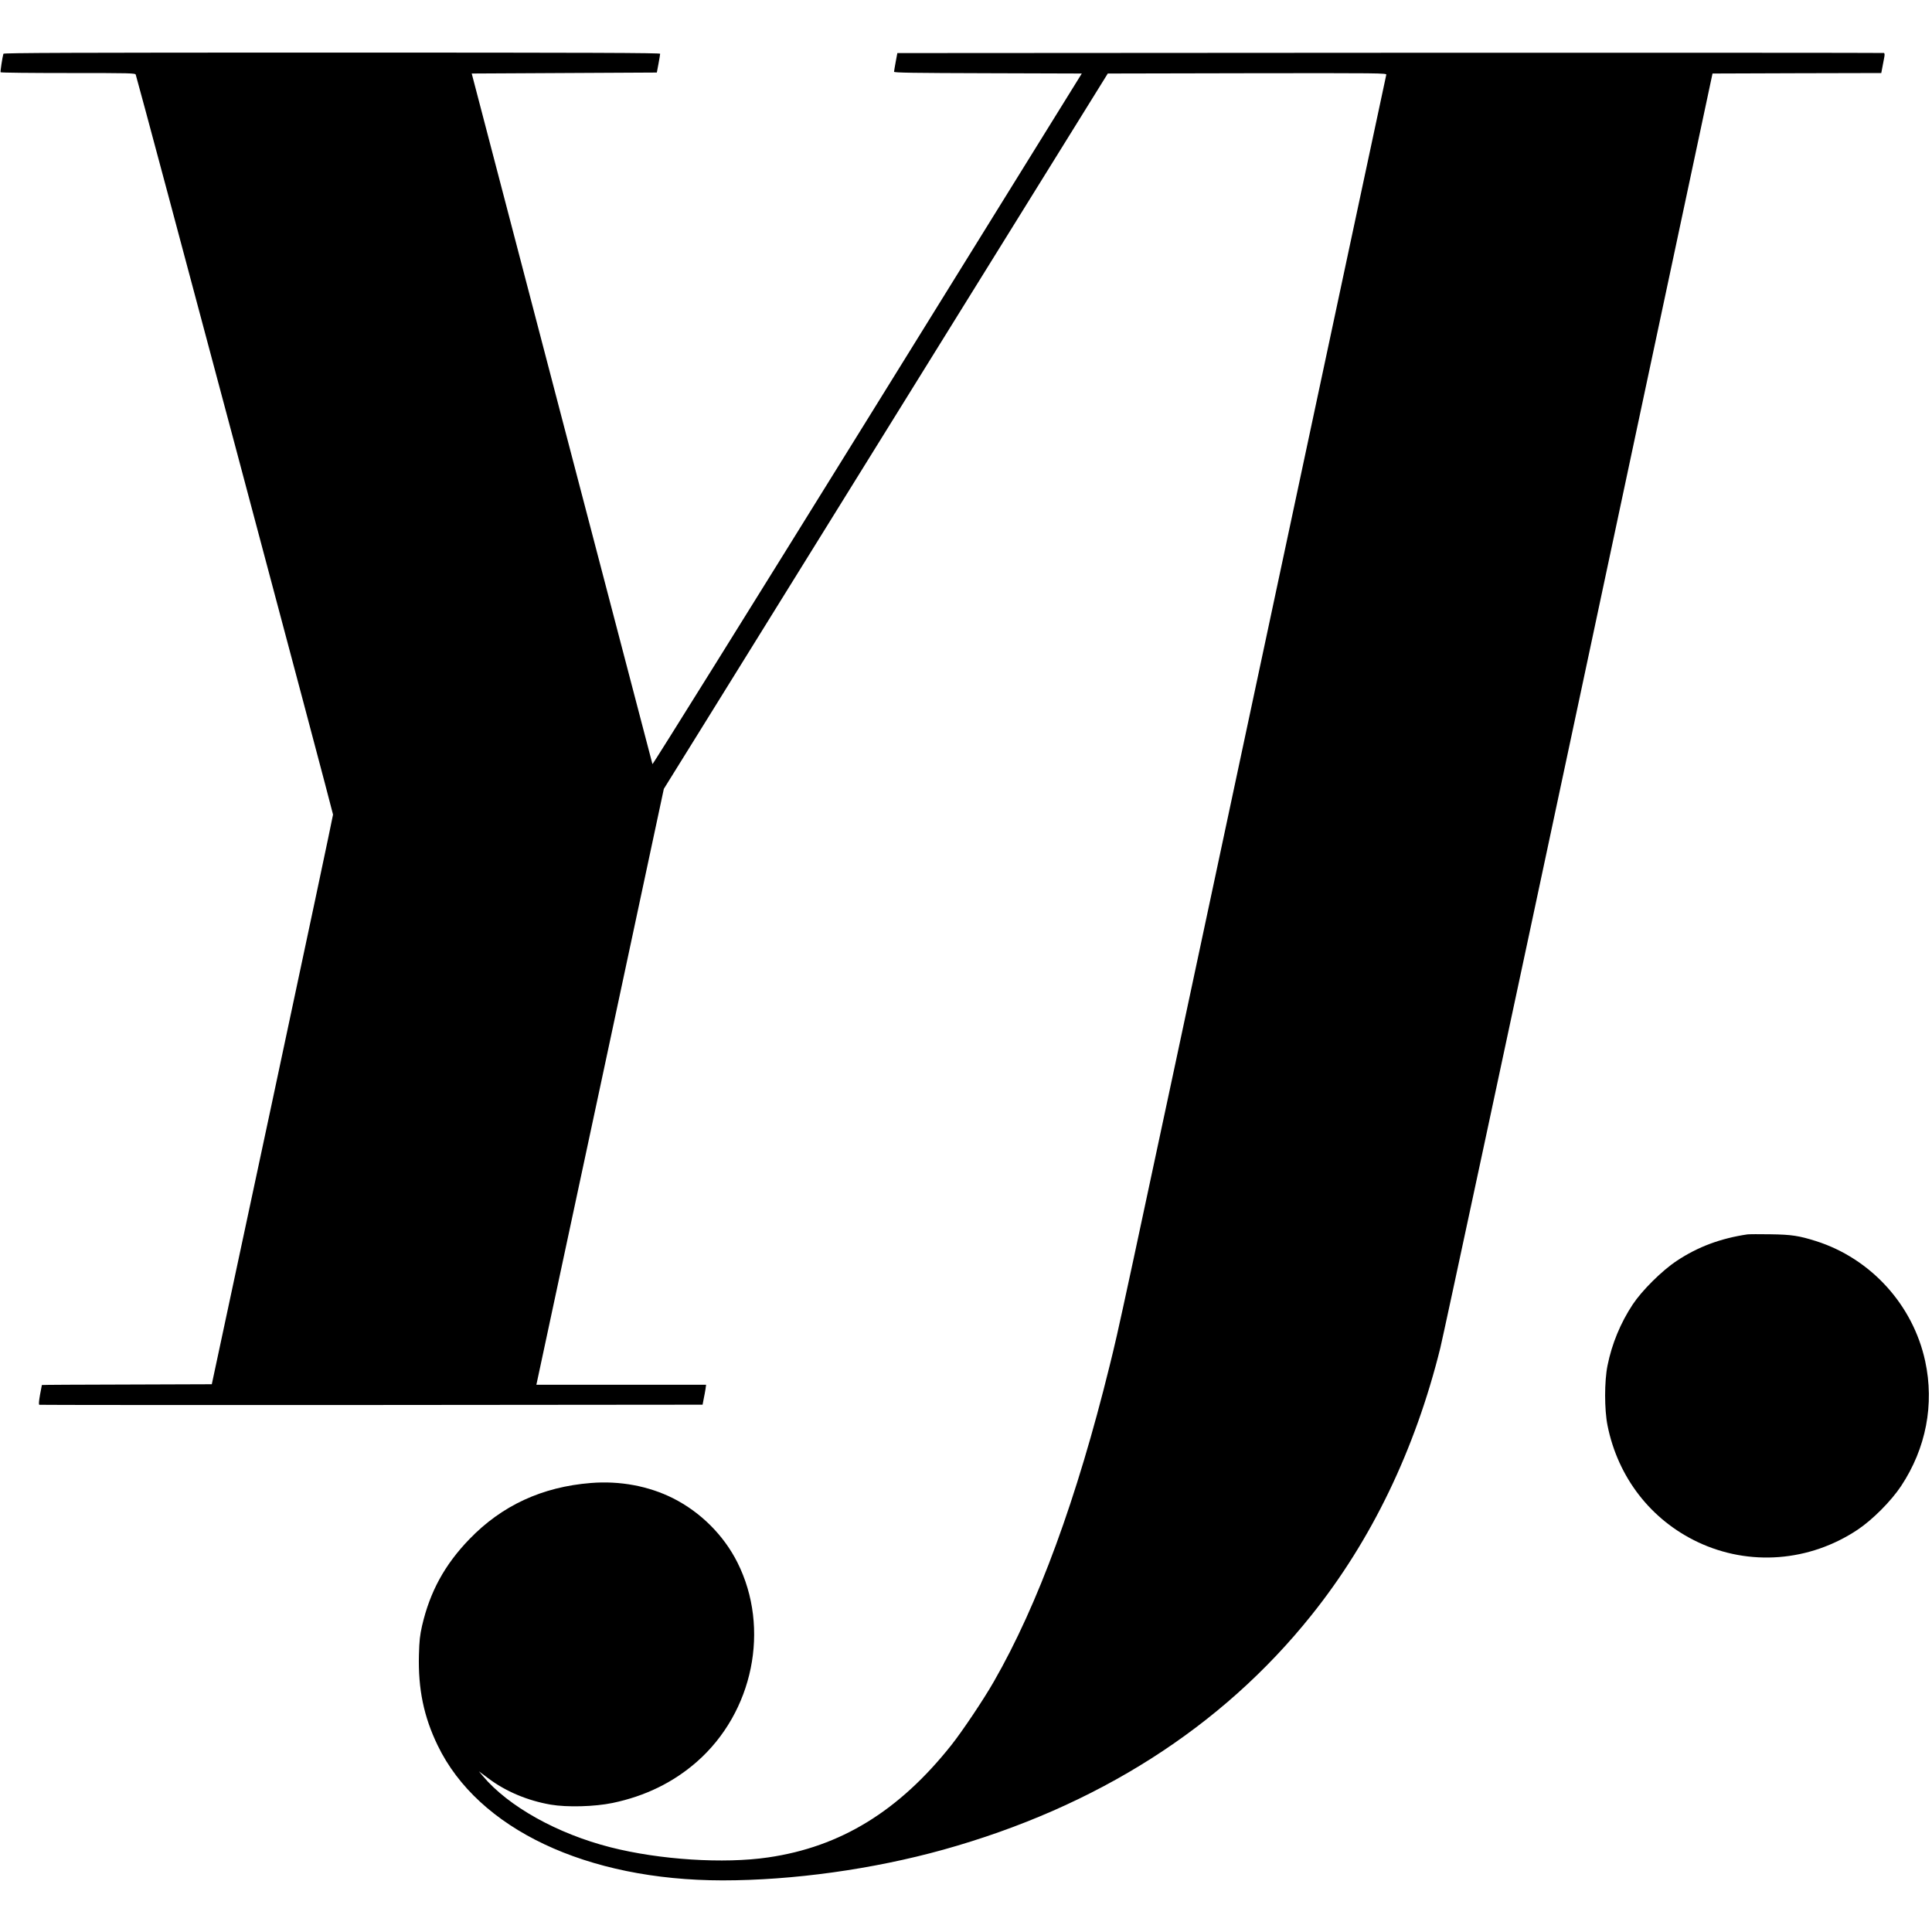 <?xml version="1.0" standalone="no"?>
<!DOCTYPE svg PUBLIC "-//W3C//DTD SVG 20010904//EN"
 "http://www.w3.org/TR/2001/REC-SVG-20010904/DTD/svg10.dtd">
<svg version="1.0" xmlns="http://www.w3.org/2000/svg"
 width="1984pt" height="1984pt" viewBox="0 0 1984 1984"
 preserveAspectRatio="xMidYMid meet">
<g transform="translate(0,1984) scale(0.1,-0.1)"
fill="#000000" stroke="none">
<path d="M35 19288 c-10 -33 -33 -184 -29 -190 3 -5 315 -8 694 -8 647 0 689
-1 694 -17 44 -141 2026 -7576 2026 -7598 -1 -16 -281 -1339 -623 -2940 l-622
-2910 -873 -3 c-479 -1 -872 -3 -872 -5 -1 -1 -9 -46 -19 -100 -12 -69 -14
-100 -7 -103 6 -2 1541 -3 3411 -2 l3400 3 11 58 c7 32 15 78 19 102 l6 45
-871 0 -872 0 6 27 c4 16 298 1392 655 3060 l648 3032 387 623 c212 343 1238
1996 2279 3673 l1893 3050 1433 3 c1361 2 1432 1 1427 -15 -3 -10 -608 -2848
-1346 -6308 -1455 -6827 -1389 -6516 -1495 -6950 -336 -1364 -735 -2454 -1190
-3245 -105 -184 -324 -510 -435 -650 -538 -678 -1138 -1046 -1881 -1154 -456
-67 -1114 -25 -1620 104 -546 139 -1049 420 -1310 731 l-41 49 94 -70 c179
-136 406 -231 643 -272 170 -29 452 -21 635 17 336 70 624 211 866 423 580
509 756 1370 417 2046 -141 281 -379 518 -663 661 -250 125 -545 180 -842 156
-501 -40 -914 -231 -1248 -577 -254 -263 -405 -540 -486 -890 -22 -99 -28
-150 -32 -300 -9 -350 50 -634 193 -929 414 -857 1528 -1384 2925 -1385 721 0
1543 114 2266 315 1576 439 2860 1256 3781 2408 618 771 1065 1700 1324 2746
33 135 676 3135 1428 6666 l1367 6420 867 3 866 2 11 58 c6 31 15 76 19 100 6
30 5 45 -3 48 -6 2 -2288 3 -5071 2 l-5060 -3 -17 -90 c-9 -49 -17 -96 -17
-102 -1 -10 202 -13 963 -15 l965 -3 -2202 -3552 c-1211 -1953 -2204 -3546
-2207 -3540 -2 7 -421 1605 -930 3552 l-926 3540 950 5 951 5 17 90 c9 50 17
96 17 103 1 9 -679 12 -3369 12 -2688 0 -3371 -3 -3375 -12z"/>
<path d="M17945 7164 c-276 -41 -508 -127 -725 -271 -153 -101 -357 -304 -453
-448 -126 -191 -214 -404 -259 -627 -33 -163 -33 -452 0 -617 107 -533 445
-969 927 -1197 529 -250 1147 -202 1641 127 154 103 344 294 447 449 256 387
343 839 247 1282 -125 578 -558 1054 -1121 1233 -175 55 -250 67 -469 70 -113
2 -218 1 -235 -1z"/>
</g>
</svg>

